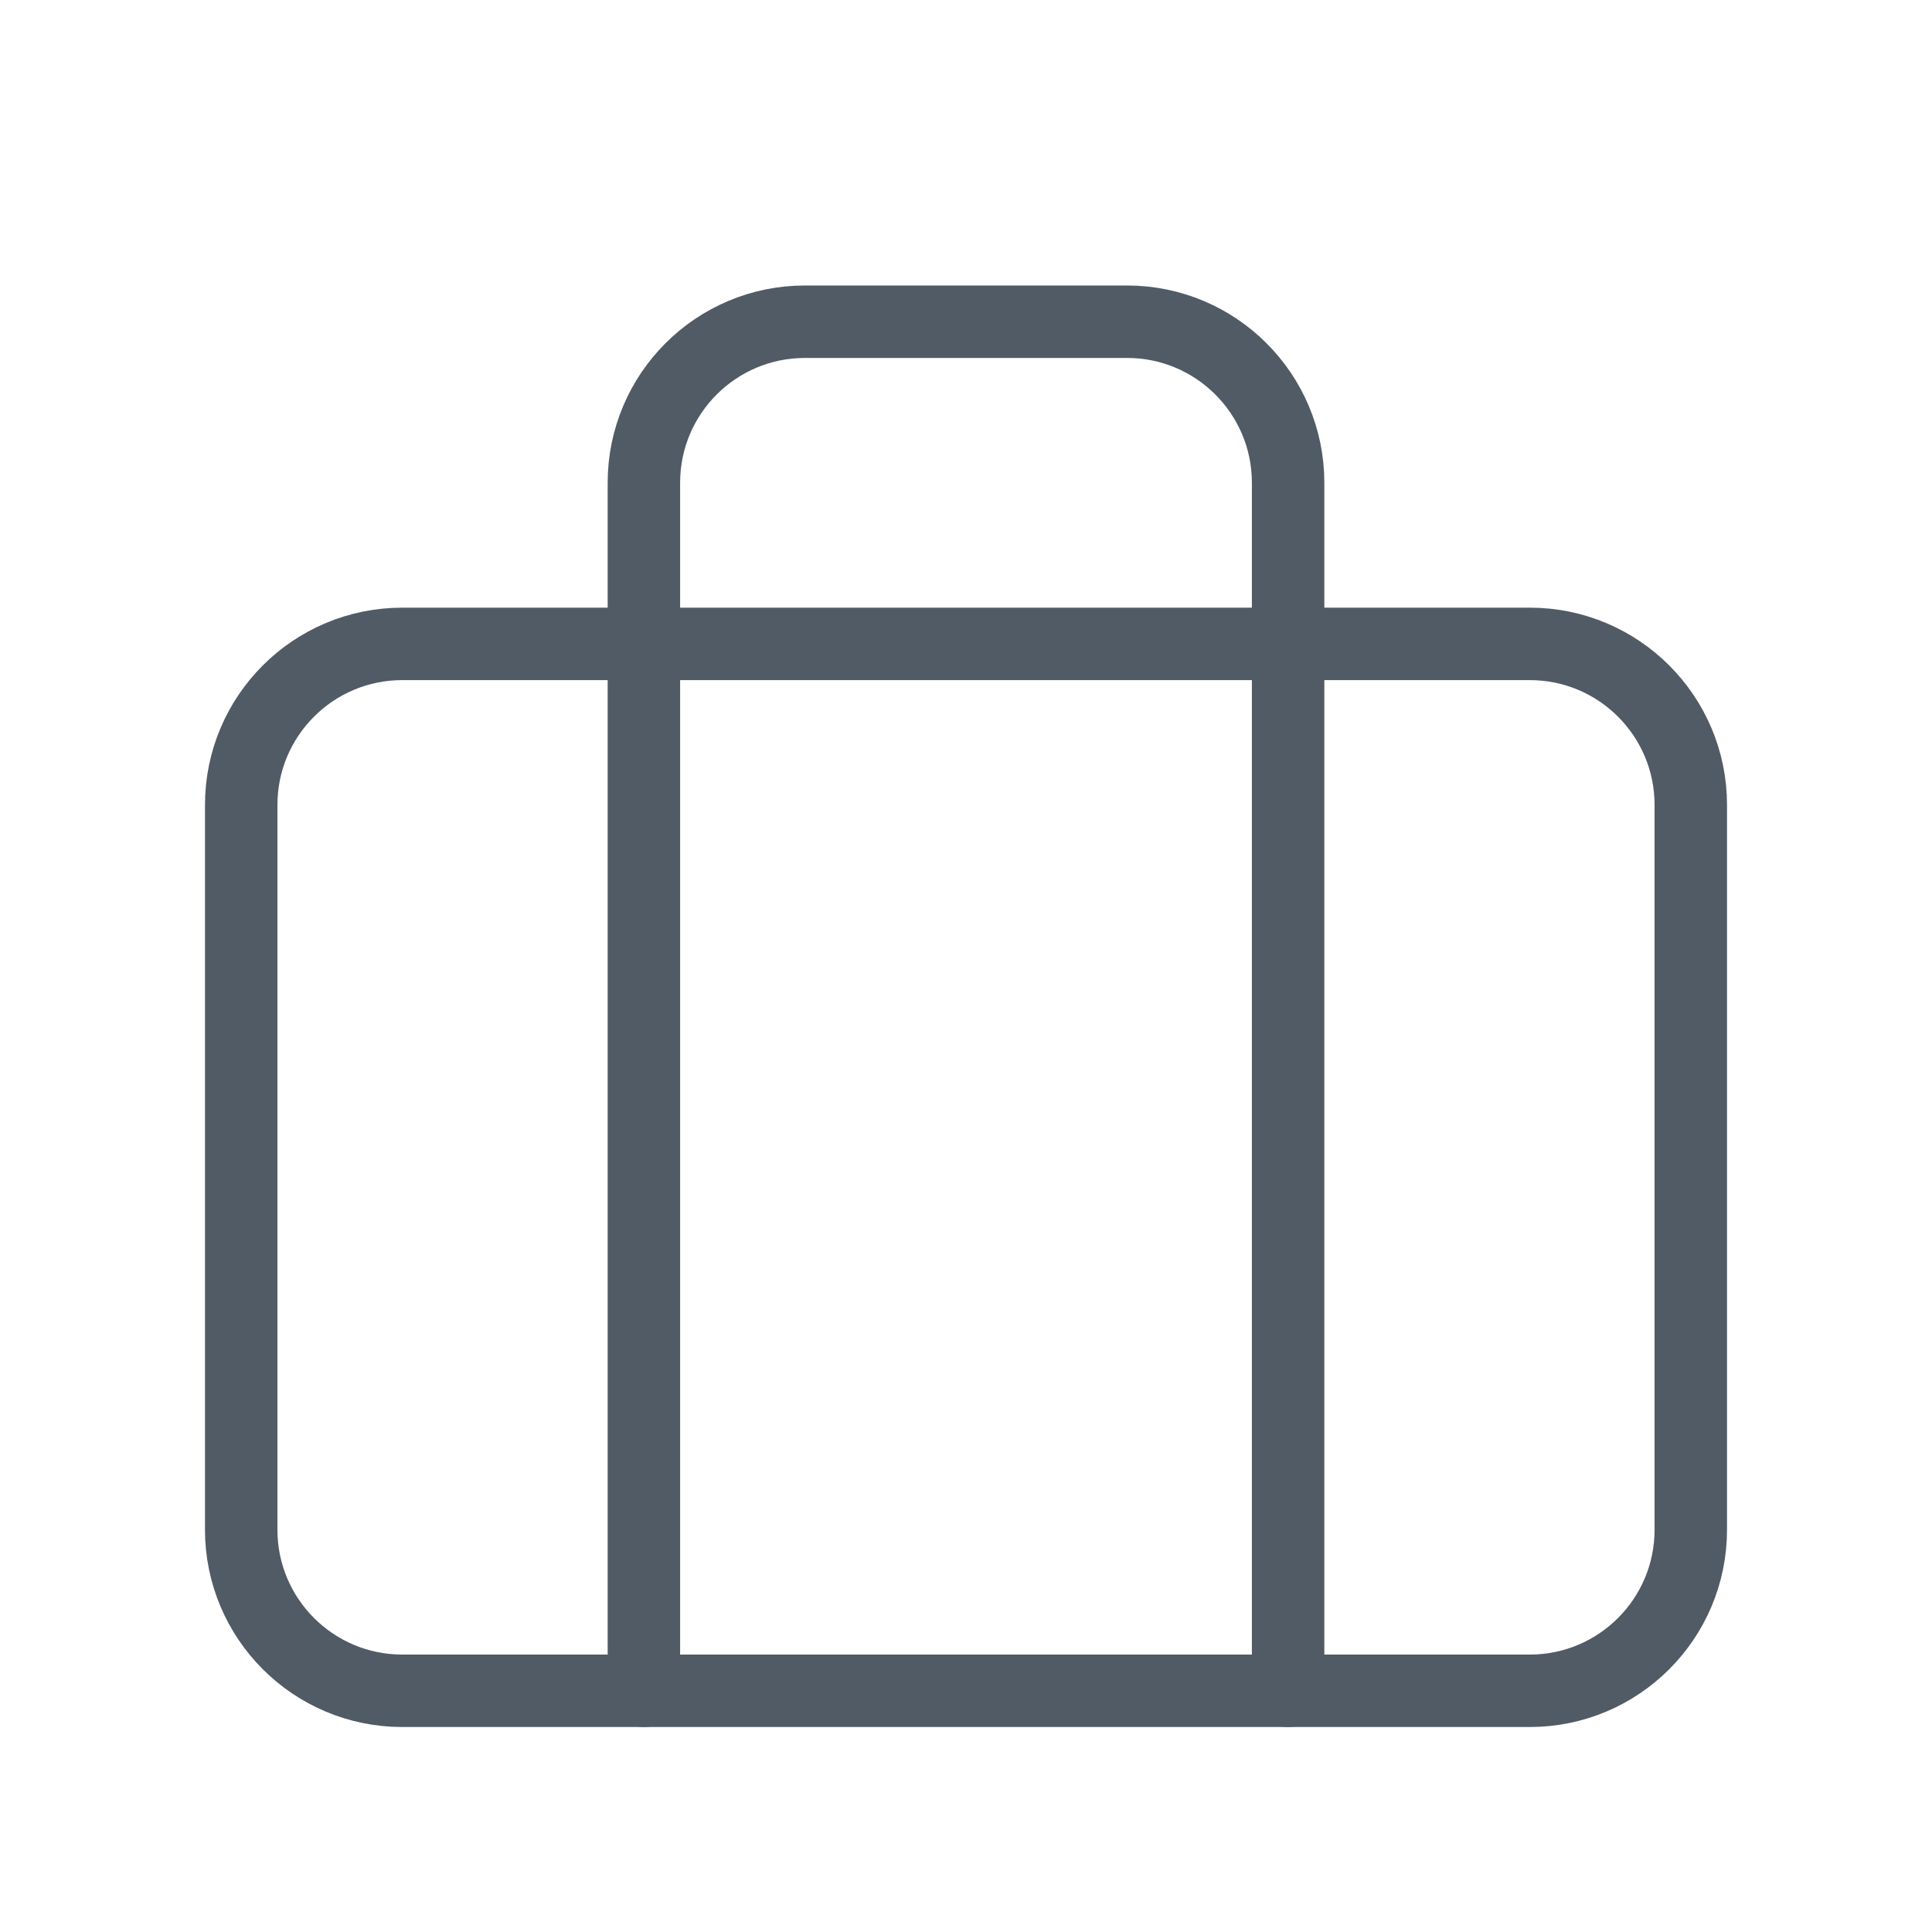 <svg width="40" height="40" viewBox="0 0 40 40" fill="none" xmlns="http://www.w3.org/2000/svg">
<path fill-rule="evenodd" clip-rule="evenodd" d="M31.672 35.006H8.329C6.487 35.006 4.994 33.513 4.994 31.672V16.665C4.994 14.824 6.487 13.331 8.329 13.331H31.672C33.513 13.331 35.006 14.824 35.006 16.665V31.672C35.006 33.513 33.513 35.006 31.672 35.006Z" stroke="#515B66" stroke-width="1.5" stroke-linecap="round" stroke-linejoin="round"/>
<path d="M26.669 35.006V9.996C26.669 8.154 25.176 6.661 23.335 6.661H16.665C14.824 6.661 13.331 8.154 13.331 9.996V35.006" stroke="#515B66" stroke-width="1.5" stroke-linecap="round" stroke-linejoin="round"/>
</svg>
